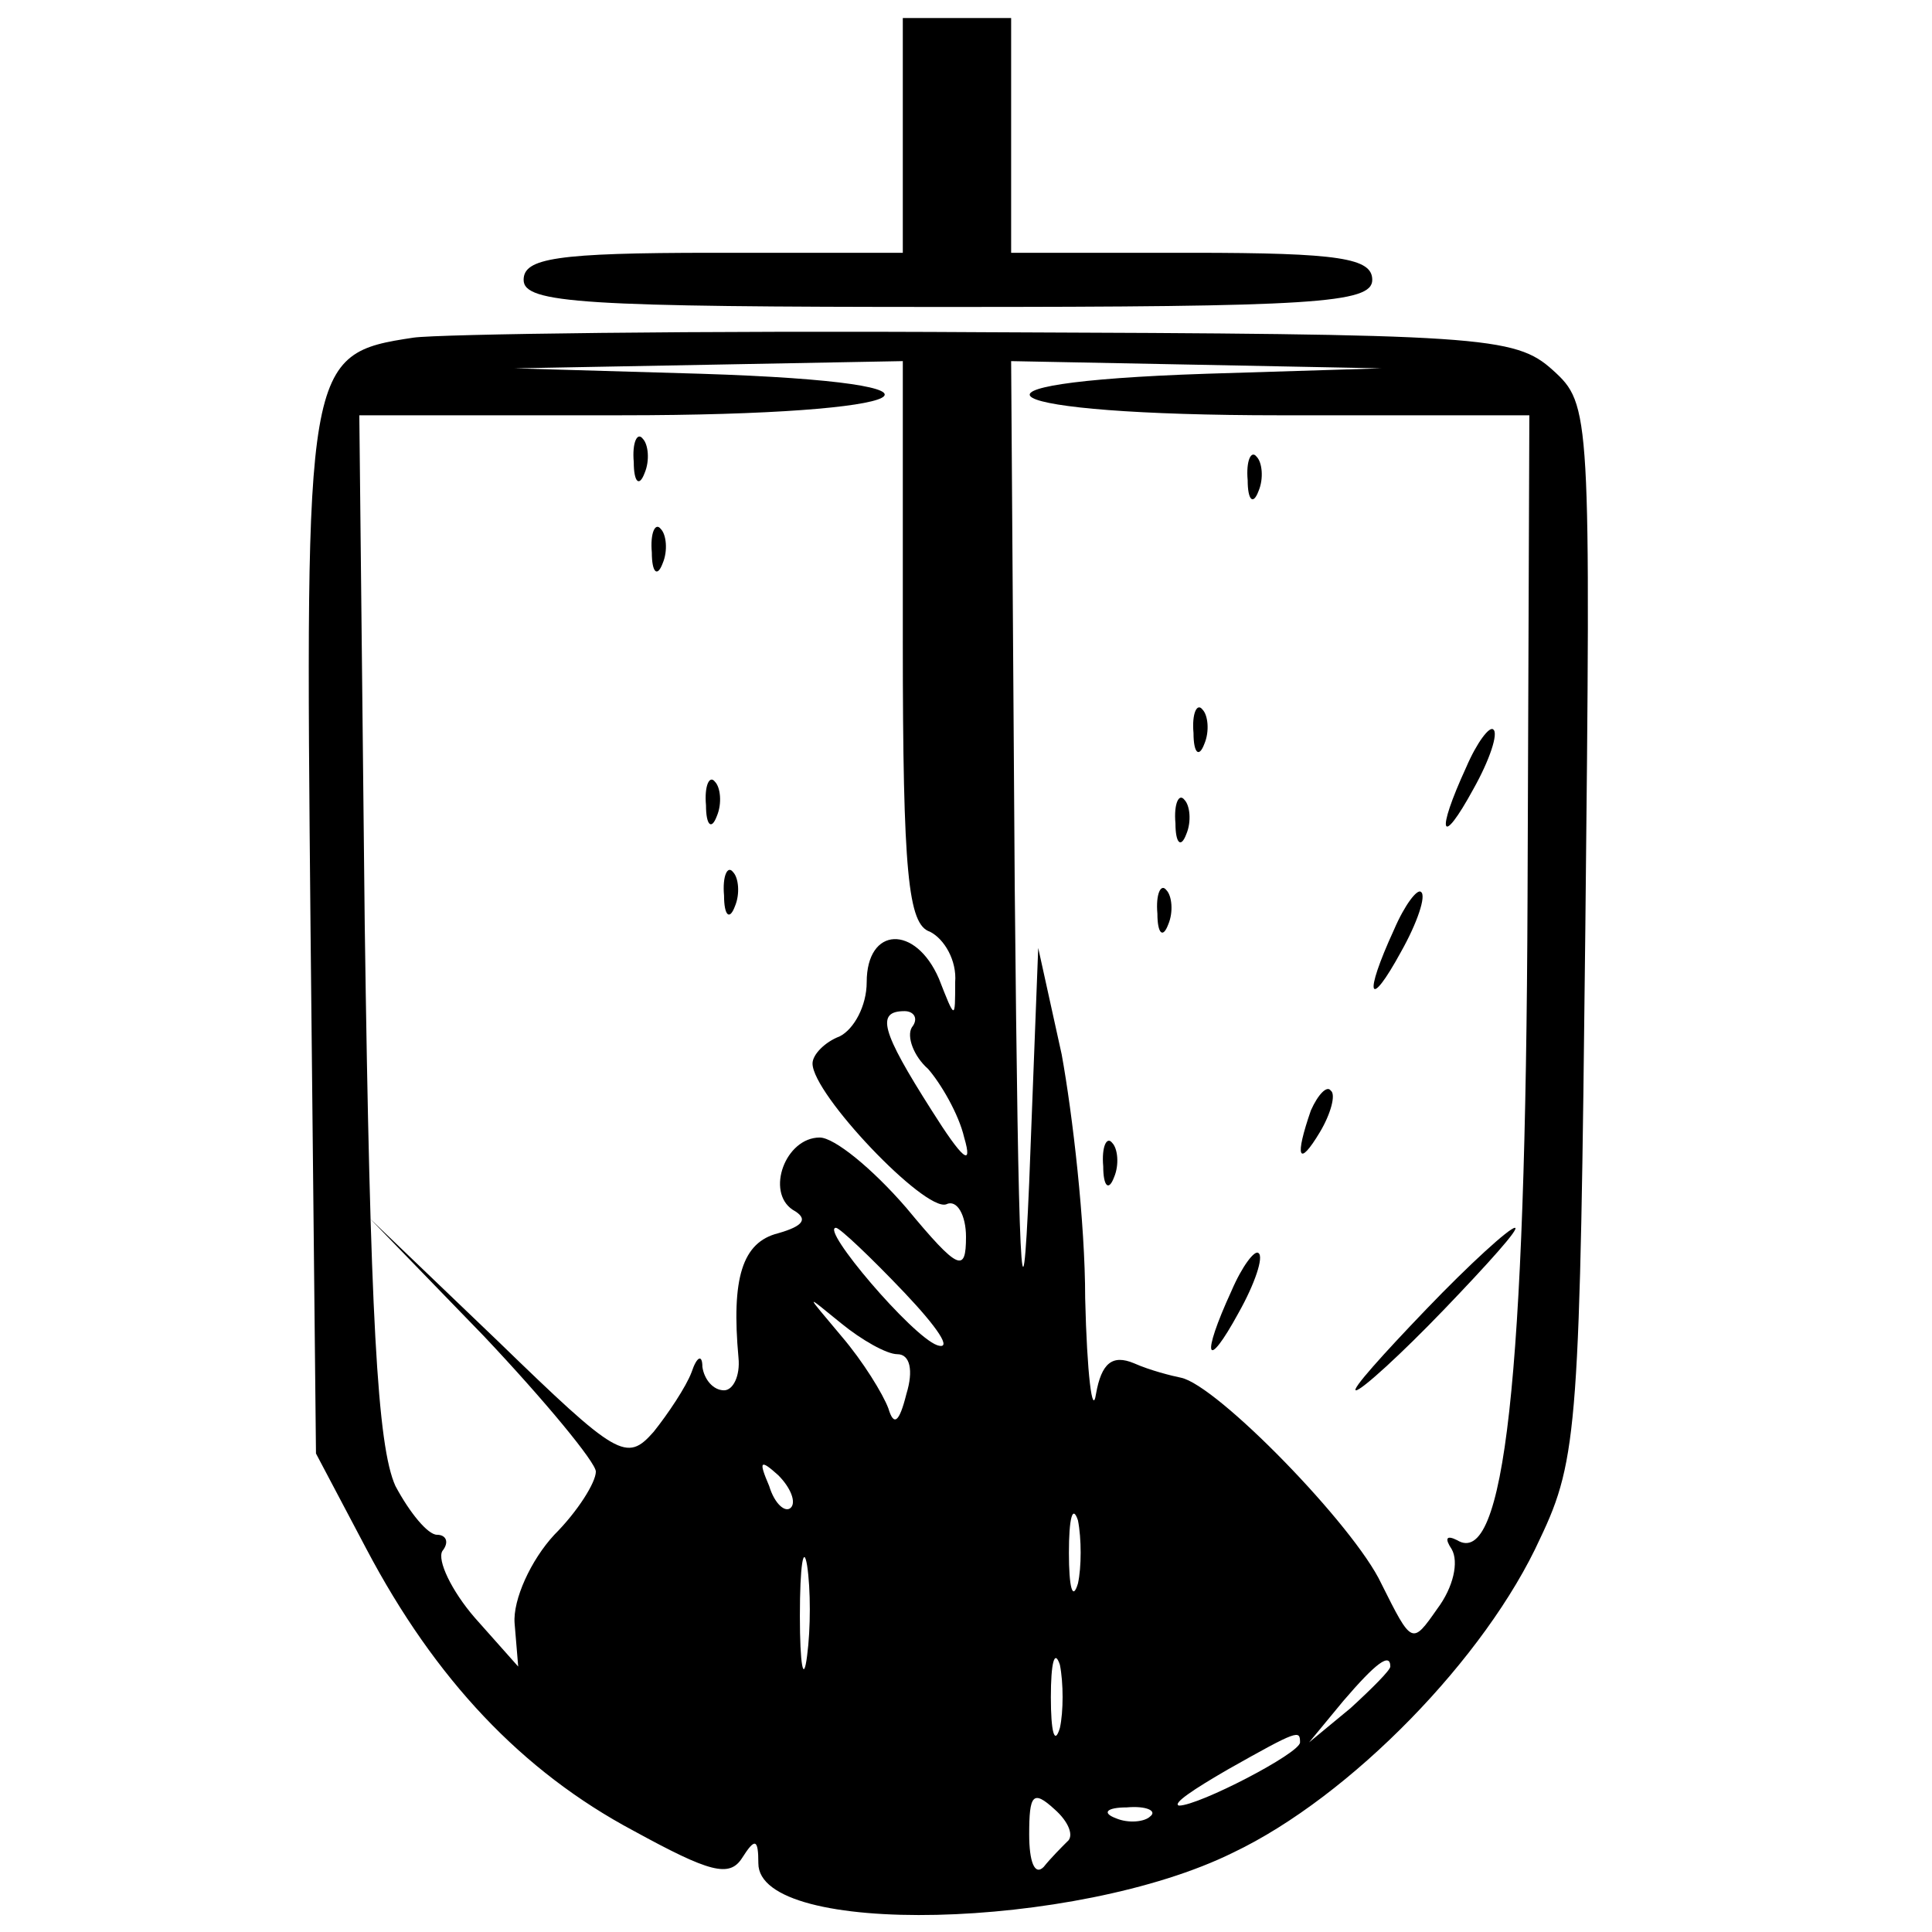 <?xml version="1.0" standalone="no"?>
<!DOCTYPE svg PUBLIC "-//W3C//DTD SVG 20010904//EN"
 "http://www.w3.org/TR/2001/REC-SVG-20010904/DTD/svg10.dtd">
<svg version="1.0" xmlns="http://www.w3.org/2000/svg"
 width="107pt" height="107pt" viewBox="0 0 107 107"
 preserveAspectRatio="xMidYMid meet">

<g transform="translate(0,107) scale(0.1,-0.1)"
fill="#000000" stroke="none">
<path d="M500 995 l0 -65 -105 0 c-87 0 -105 -3 -105 -15 0 -13 33 -15 235
-15 202 0 235 2 235 15 0 12 -18 15 -100 15 l-100 0 0 65 0 65 -30 0 -30 0 0
-65z"/>
<path d="M229 883 c-60 -9 -60 -13 -57 -329 l3 -289 28 -53 c38 -72 86 -123
148 -156 42 -23 53 -26 60 -15 7 11 9 11 9 -3 0 -41 176 -37 263 6 65 31 140
108 170 174 21 44 22 64 25 337 3 287 3 291 -18 310 -21 19 -39 20 -314 21
-160 1 -303 -1 -317 -3z m271 -168 c0 -129 3 -157 15 -161 8 -4 15 -16 14 -28
0 -21 0 -21 -9 2 -13 30 -40 29 -40 -2 0 -13 -7 -26 -15 -30 -8 -3 -15 -10
-15 -15 0 -17 62 -82 74 -78 6 3 11 -6 11 -18 0 -20 -4 -19 -33 16 -19 22 -40
39 -48 39 -19 0 -30 -30 -15 -40 9 -5 6 -9 -8 -13 -20 -5 -26 -25 -22 -69 1
-10 -3 -18 -8 -18 -6 0 -11 6 -12 13 0 7 -3 6 -6 -3 -3 -8 -13 -23 -21 -33
-15 -17 -20 -14 -86 50 l-71 68 63 -65 c34 -36 62 -70 62 -75 0 -6 -10 -22
-23 -35 -13 -14 -23 -36 -22 -49 l2 -24 -24 27 c-13 15 -21 32 -18 37 4 5 2 9
-3 9 -5 0 -15 12 -23 27 -10 22 -14 94 -17 311 l-3 282 145 0 c168 0 202 18
44 23 l-103 3 108 2 107 2 0 -155z m168 148 c-151 -5 -119 -23 41 -23 l138 0
-1 -267 c-1 -268 -13 -372 -39 -356 -6 3 -7 1 -3 -5 4 -7 1 -21 -8 -33 -14
-20 -14 -20 -31 14 -15 32 -91 110 -111 114 -5 1 -17 4 -26 8 -12 5 -18 0 -21
-17 -2 -13 -5 11 -6 53 0 42 -7 102 -13 135 l-13 59 -5 -130 c-4 -94 -6 -49
-8 163 l-2 292 103 -2 102 -2 -97 -3z m-163 -362 c-3 -5 1 -16 9 -23 7 -8 17
-25 20 -38 5 -17 -1 -12 -18 15 -28 44 -31 55 -15 55 5 0 8 -4 4 -9z m-4 -147
c18 -19 27 -32 18 -29 -14 5 -65 65 -56 65 2 0 19 -16 38 -36z m-4 -34 c7 0 9
-9 5 -22 -4 -16 -7 -18 -10 -8 -3 8 -14 26 -26 40 -20 24 -21 24 0 7 11 -9 25
-17 31 -17z m-59 -85 c-3 -3 -9 2 -12 12 -6 14 -5 15 5 6 7 -7 10 -15 7 -18z
m159 -42 c-3 -10 -5 -2 -5 17 0 19 2 27 5 18 2 -10 2 -26 0 -35z m-150 -40
c-2 -16 -4 -5 -4 22 0 28 2 40 4 28 2 -13 2 -35 0 -50z m140 -40 c-3 -10 -5
-2 -5 17 0 19 2 27 5 18 2 -10 2 -26 0 -35z m183 34 c0 -2 -10 -12 -22 -23
l-23 -19 19 23 c18 21 26 27 26 19z m-50 -42 c0 -6 -56 -35 -67 -35 -4 1 8 9
27 20 39 22 40 22 40 15z m-129 -55 c-3 -3 -9 -9 -13 -14 -5 -5 -8 3 -8 18 0
22 2 25 14 14 8 -7 11 -15 7 -18z m46 14 c-3 -3 -12 -4 -19 -1 -8 3 -5 6 6 6
11 1 17 -2 13 -5z"/>
<path d="M351 814 c0 -11 3 -14 6 -6 3 7 2 16 -1 19 -3 4 -6 -2 -5 -13z"/>
<path d="M361 764 c0 -11 3 -14 6 -6 3 7 2 16 -1 19 -3 4 -6 -2 -5 -13z"/>
<path d="M391 624 c0 -11 3 -14 6 -6 3 7 2 16 -1 19 -3 4 -6 -2 -5 -13z"/>
<path d="M401 574 c0 -11 3 -14 6 -6 3 7 2 16 -1 19 -3 4 -6 -2 -5 -13z"/>
<path d="M691 804 c0 -11 3 -14 6 -6 3 7 2 16 -1 19 -3 4 -6 -2 -5 -13z"/>
<path d="M661 664 c0 -11 3 -14 6 -6 3 7 2 16 -1 19 -3 4 -6 -2 -5 -13z"/>
<path d="M812 645 c-17 -37 -14 -45 4 -12 9 16 14 31 11 33 -2 2 -9 -7 -15
-21z"/>
<path d="M651 614 c0 -11 3 -14 6 -6 3 7 2 16 -1 19 -3 4 -6 -2 -5 -13z"/>
<path d="M641 564 c0 -11 3 -14 6 -6 3 7 2 16 -1 19 -3 4 -6 -2 -5 -13z"/>
<path d="M772 555 c-17 -37 -14 -45 4 -12 9 16 14 31 11 33 -2 2 -9 -7 -15
-21z"/>
<path d="M726 455 c-9 -26 -7 -32 5 -12 6 10 9 21 6 23 -2 3 -7 -2 -11 -11z"/>
<path d="M611 424 c0 -11 3 -14 6 -6 3 7 2 16 -1 19 -3 4 -6 -2 -5 -13z"/>
<path d="M790 345 c-24 -25 -42 -45 -39 -45 3 0 25 20 49 45 24 25 42 45 39
45 -3 0 -25 -20 -49 -45z"/>
<path d="M682 355 c-17 -37 -14 -45 4 -12 9 16 14 31 11 33 -2 2 -9 -7 -15
-21z"/>
</g>
</svg>
